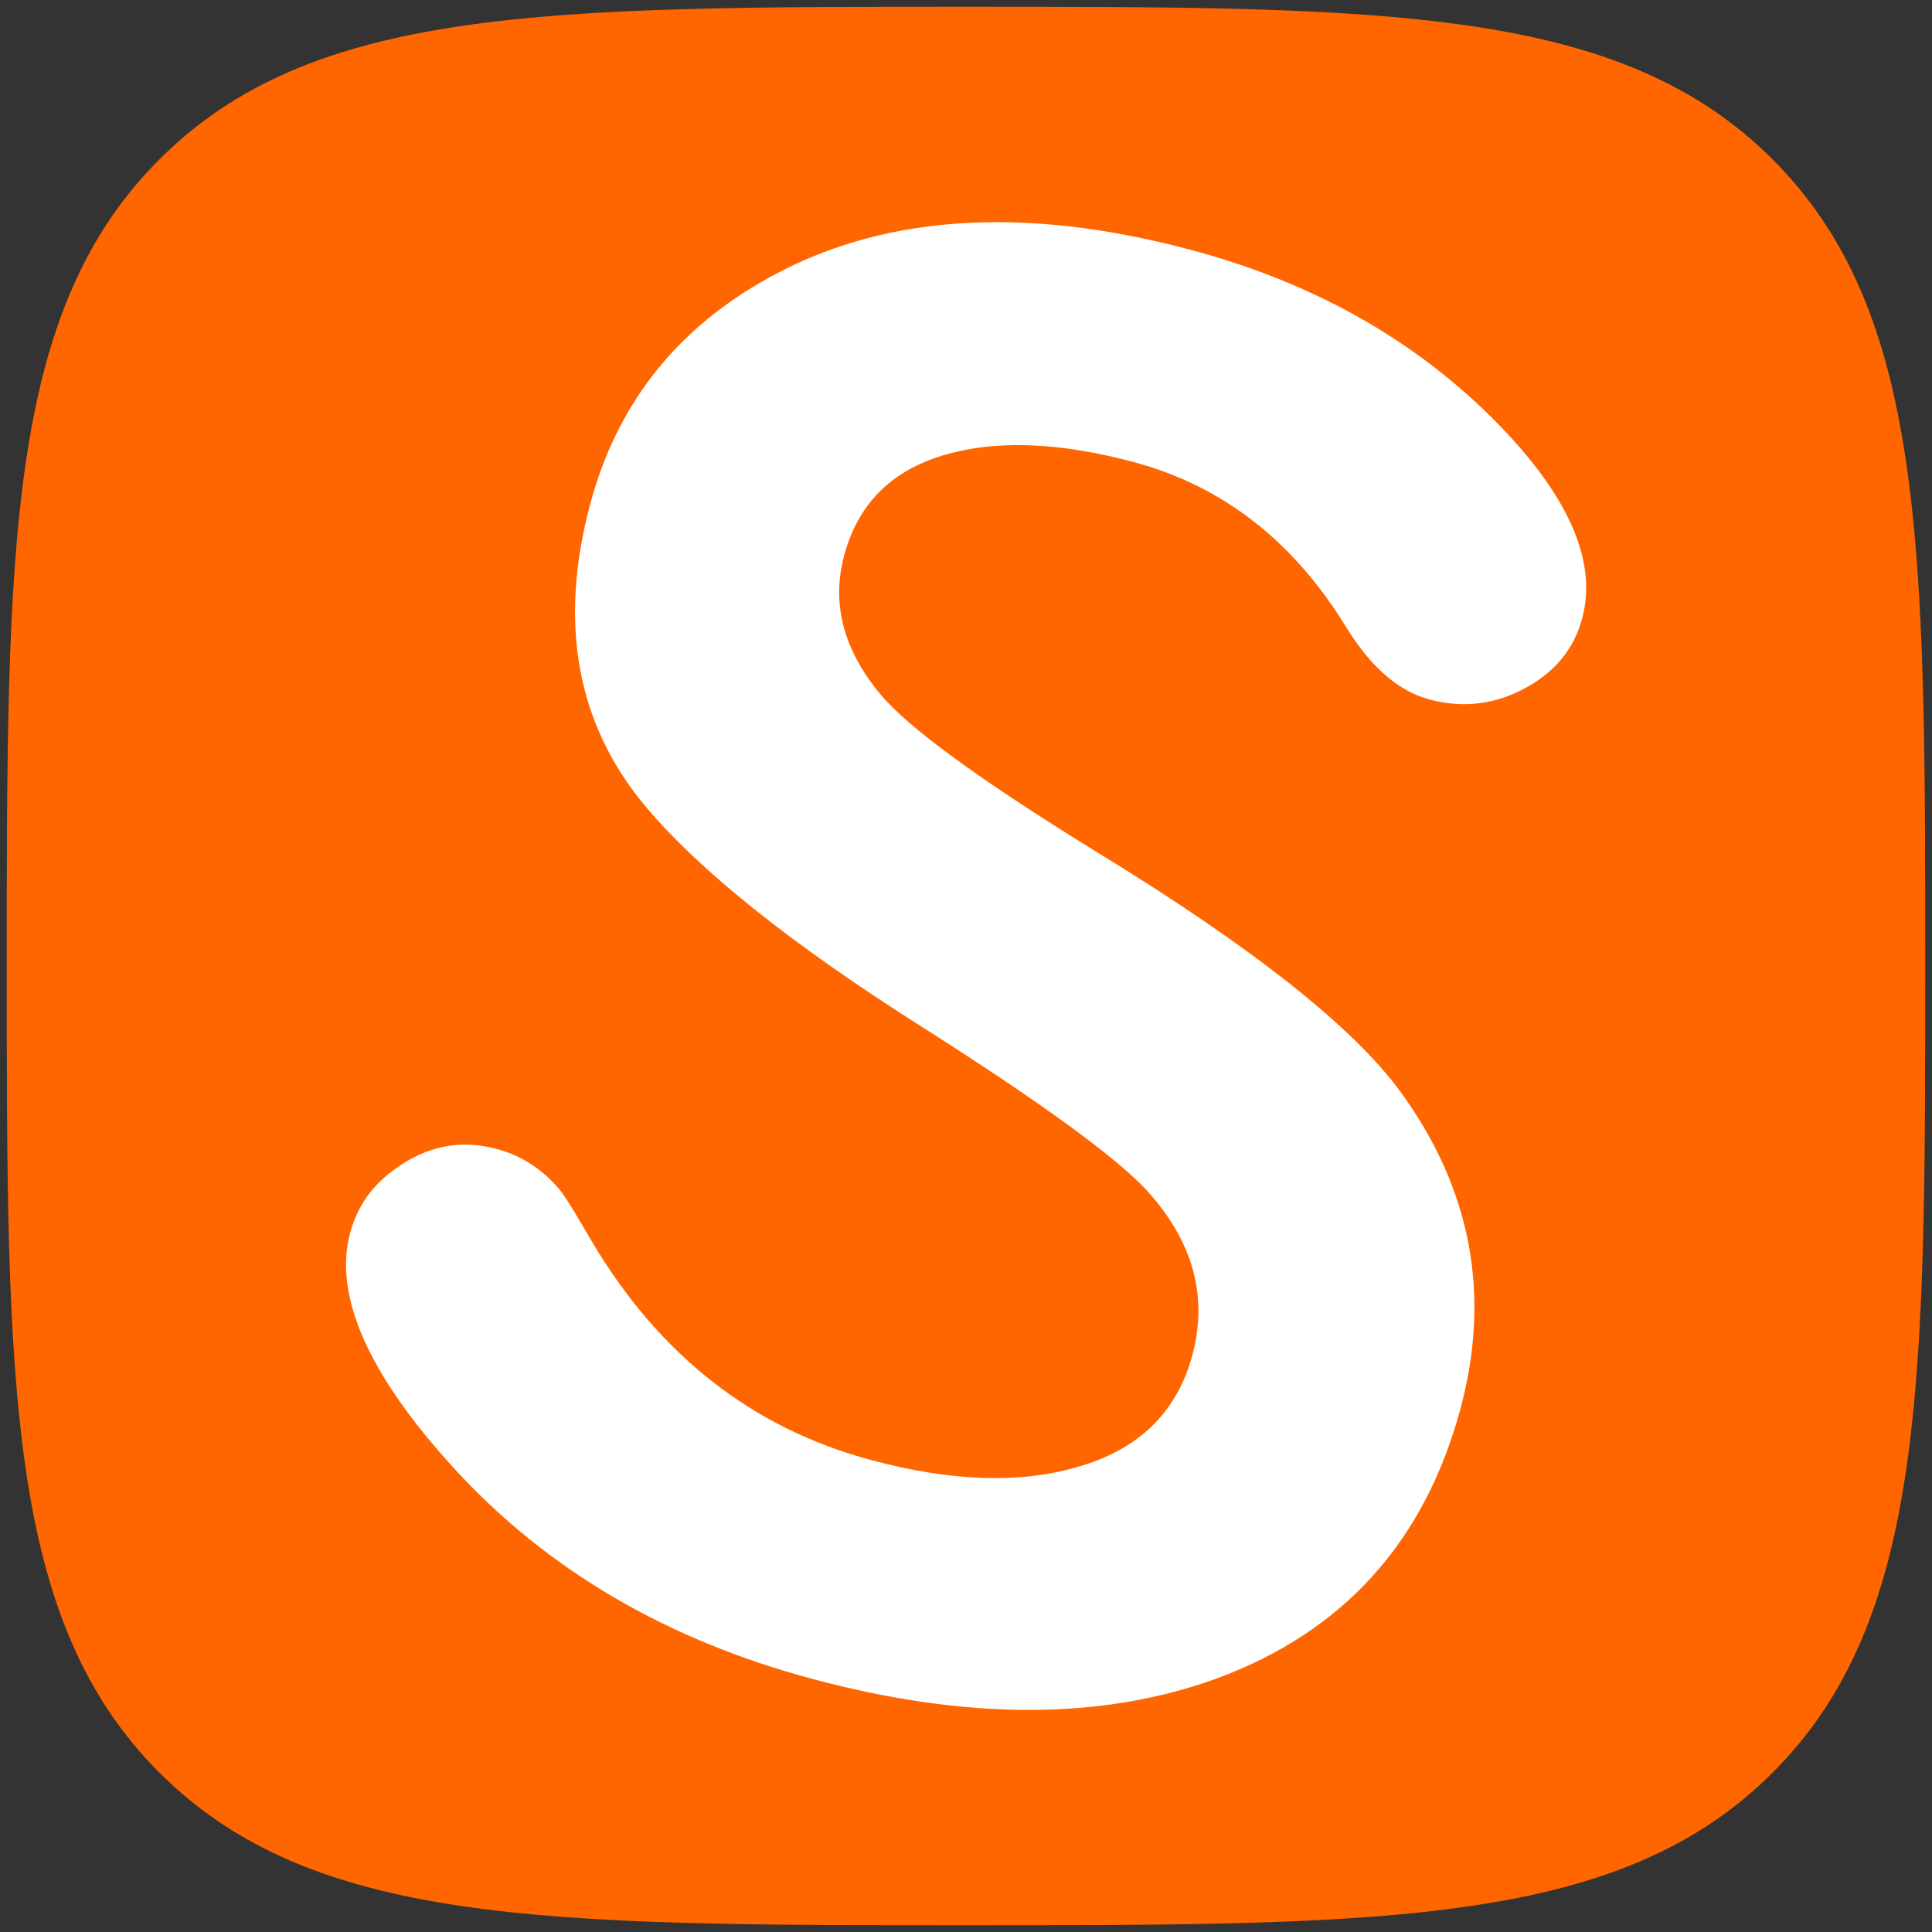 <?xml version="1.0" encoding="UTF-8" standalone="no"?>
<!-- Created with Inkscape (http://www.inkscape.org/) -->

<svg
   width="16"
   height="16"
   viewBox="0 0 16 16"
   version="1.1"
   id="svg1"
   inkscape:version="1.3 (0e150ed6c4, 2023-07-21)"
   sodipodi:docname="logo2.svg"
   xml:space="preserve"
   xmlns:inkscape="http://www.inkscape.org/namespaces/inkscape"
   xmlns:sodipodi="http://sodipodi.sourceforge.net/DTD/sodipodi-0.dtd"
   xmlns="http://www.w3.org/2000/svg"
   xmlns:svg="http://www.w3.org/2000/svg"><rect x="0" y="0" width="16" height="16" fill="#333333" stroke="none"/><sodipodi:namedview
     id="namedview1"
     pagecolor="#ffffff"
     bordercolor="#000000"
     borderopacity="0.25"
     inkscape:showpageshadow="2"
     inkscape:pageopacity="0.0"
     inkscape:pagecheckerboard="0"
     inkscape:deskcolor="#d1d1d1"
     inkscape:document-units="px"
     inkscape:zoom="37.042105"
     inkscape:cx="10.879511"
     inkscape:cy="7.680449"
     inkscape:window-width="2560"
     inkscape:window-height="1369"
     inkscape:window-x="1912"
     inkscape:window-y="-8"
     inkscape:window-maximized="1"
     inkscape:current-layer="layer1" /><defs
     id="defs1" /><g
     inkscape:label="Layer 1"
     inkscape:groupmode="layer"
     id="layer1"><path
       fill="none"
       stroke="#000000"
       stroke-width="0.111"
       d="m 8,15.944 c 3.481,0 5.416,0 6.68,-1.264 1.264,-1.264 1.264,-3.199 1.264,-6.68 0,-3.481 0,-5.416 -1.264,-6.68 C 13.416,0.056 11.481,0.056 8,0.056 c -3.481,0 -5.416,0 -6.68,1.264 -1.264,1.264 -1.264,3.199 -1.264,6.68 0,3.481 0,5.416 1.264,6.68 1.264,1.264 3.199,1.264 6.68,1.264 z"
       id="path1-7"
       style="stroke:none;fill:#ff6600" /><circle
       style="display:none;fill:#ff6600;fill-opacity:1;stroke:none;stroke-width:1.76"
       id="path1"
       cx="8"
       cy="8"
       r="8" /><path
       d="m 9.868,2.071 q 1.487,0.398 2.484,1.385 0.945,0.941 0.751,1.665 -0.097,0.362 -0.442,0.561 -0.392,0.226 -0.822,0.111 -0.385,-0.103 -0.689,-0.597 -0.658,-1.074 -1.76,-1.369 -0.875,-0.235 -1.5,-0.078 -0.719,0.179 -0.899,0.851 -0.16,0.596 0.299,1.148 0.342,0.415 1.807,1.317 1.904,1.165 2.497,1.971 0.882,1.207 0.502,2.626 -0.445,1.66 -2.024,2.24 -1.424,0.516 -3.341,0.003 -1.811,-0.485 -2.958,-1.731 -1.083,-1.18 -0.873,-1.965 0.087,-0.324 0.367,-0.524 0.393,-0.291 0.846,-0.17 0.324,0.087 0.542,0.363 0.065,0.09 0.242,0.396 0.84,1.422 2.319,1.818 0.989,0.265 1.699,0.059 Q 9.683,11.937 9.875,11.221 10.071,10.489 9.496,9.857 9.107,9.438 7.607,8.486 6.017,7.477 5.342,6.674 4.492,5.653 4.888,4.174 5.209,2.974 6.293,2.342 7.732,1.499 9.868,2.071 Z"
       id="text2"
       style="-inkscape-font-specification:'UD Digi Kyokasho NP-B';font-variation-settings:normal;opacity:1;vector-effect:none;fill:#ffffff;fill-opacity:1;stroke-width:1;stroke-linecap:butt;stroke-linejoin:miter;stroke-miterlimit:4;stroke-dasharray:none;stroke-dashoffset:0;stroke-opacity:1;-inkscape-stroke:none;stop-color:#000000;stop-opacity:1"
       aria-label="S" /></g></svg>
